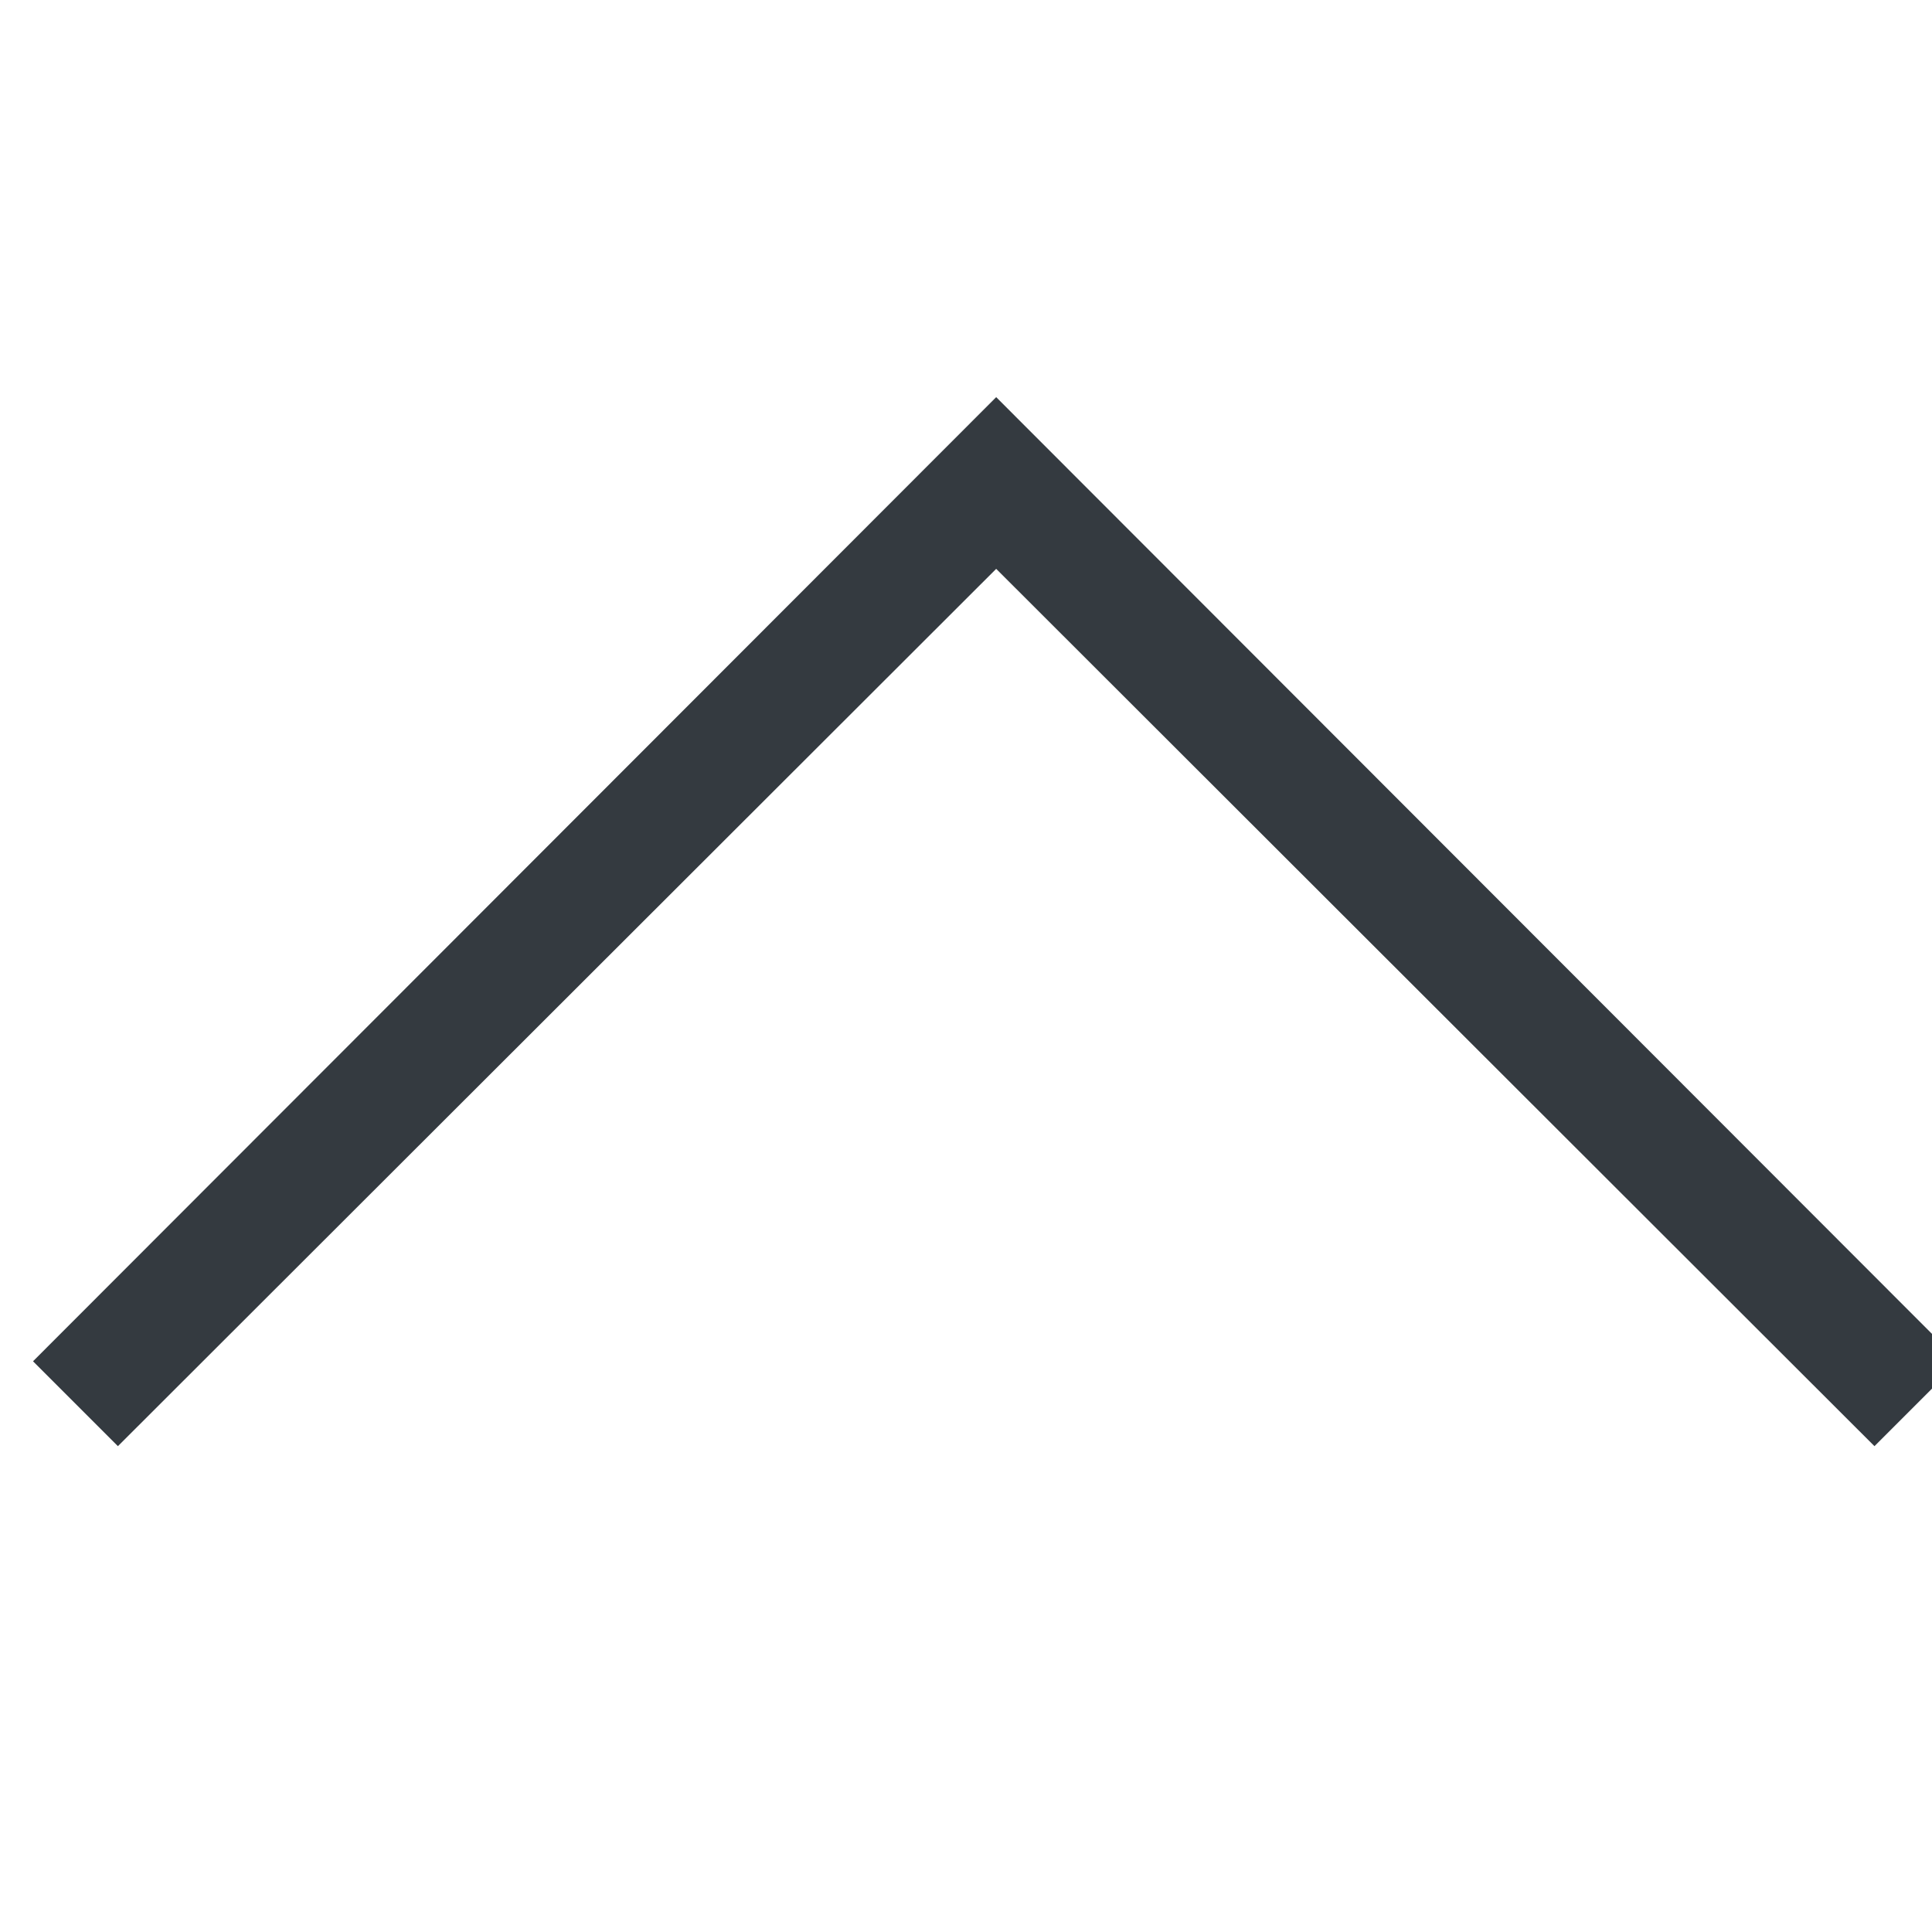 <svg width="32" height="32" viewBox="0 0 32 32" fill="none" xmlns="http://www.w3.org/2000/svg">
    <g clip-path="url(#3k3057tu3a)">
        <path d="M31.047 23.953 16.5 9.422 1.953 23.953.547 22.547 16.5 6.578l15.953 15.969-1.406 1.406z" fill="#343a40"/>
    </g>
    <defs>
        <clipPath id="3k3057tu3a">
            <path fill="#fff" transform="translate(.5)" d="M0 0h32v32H0z"/>
        </clipPath>
    </defs>
</svg>
